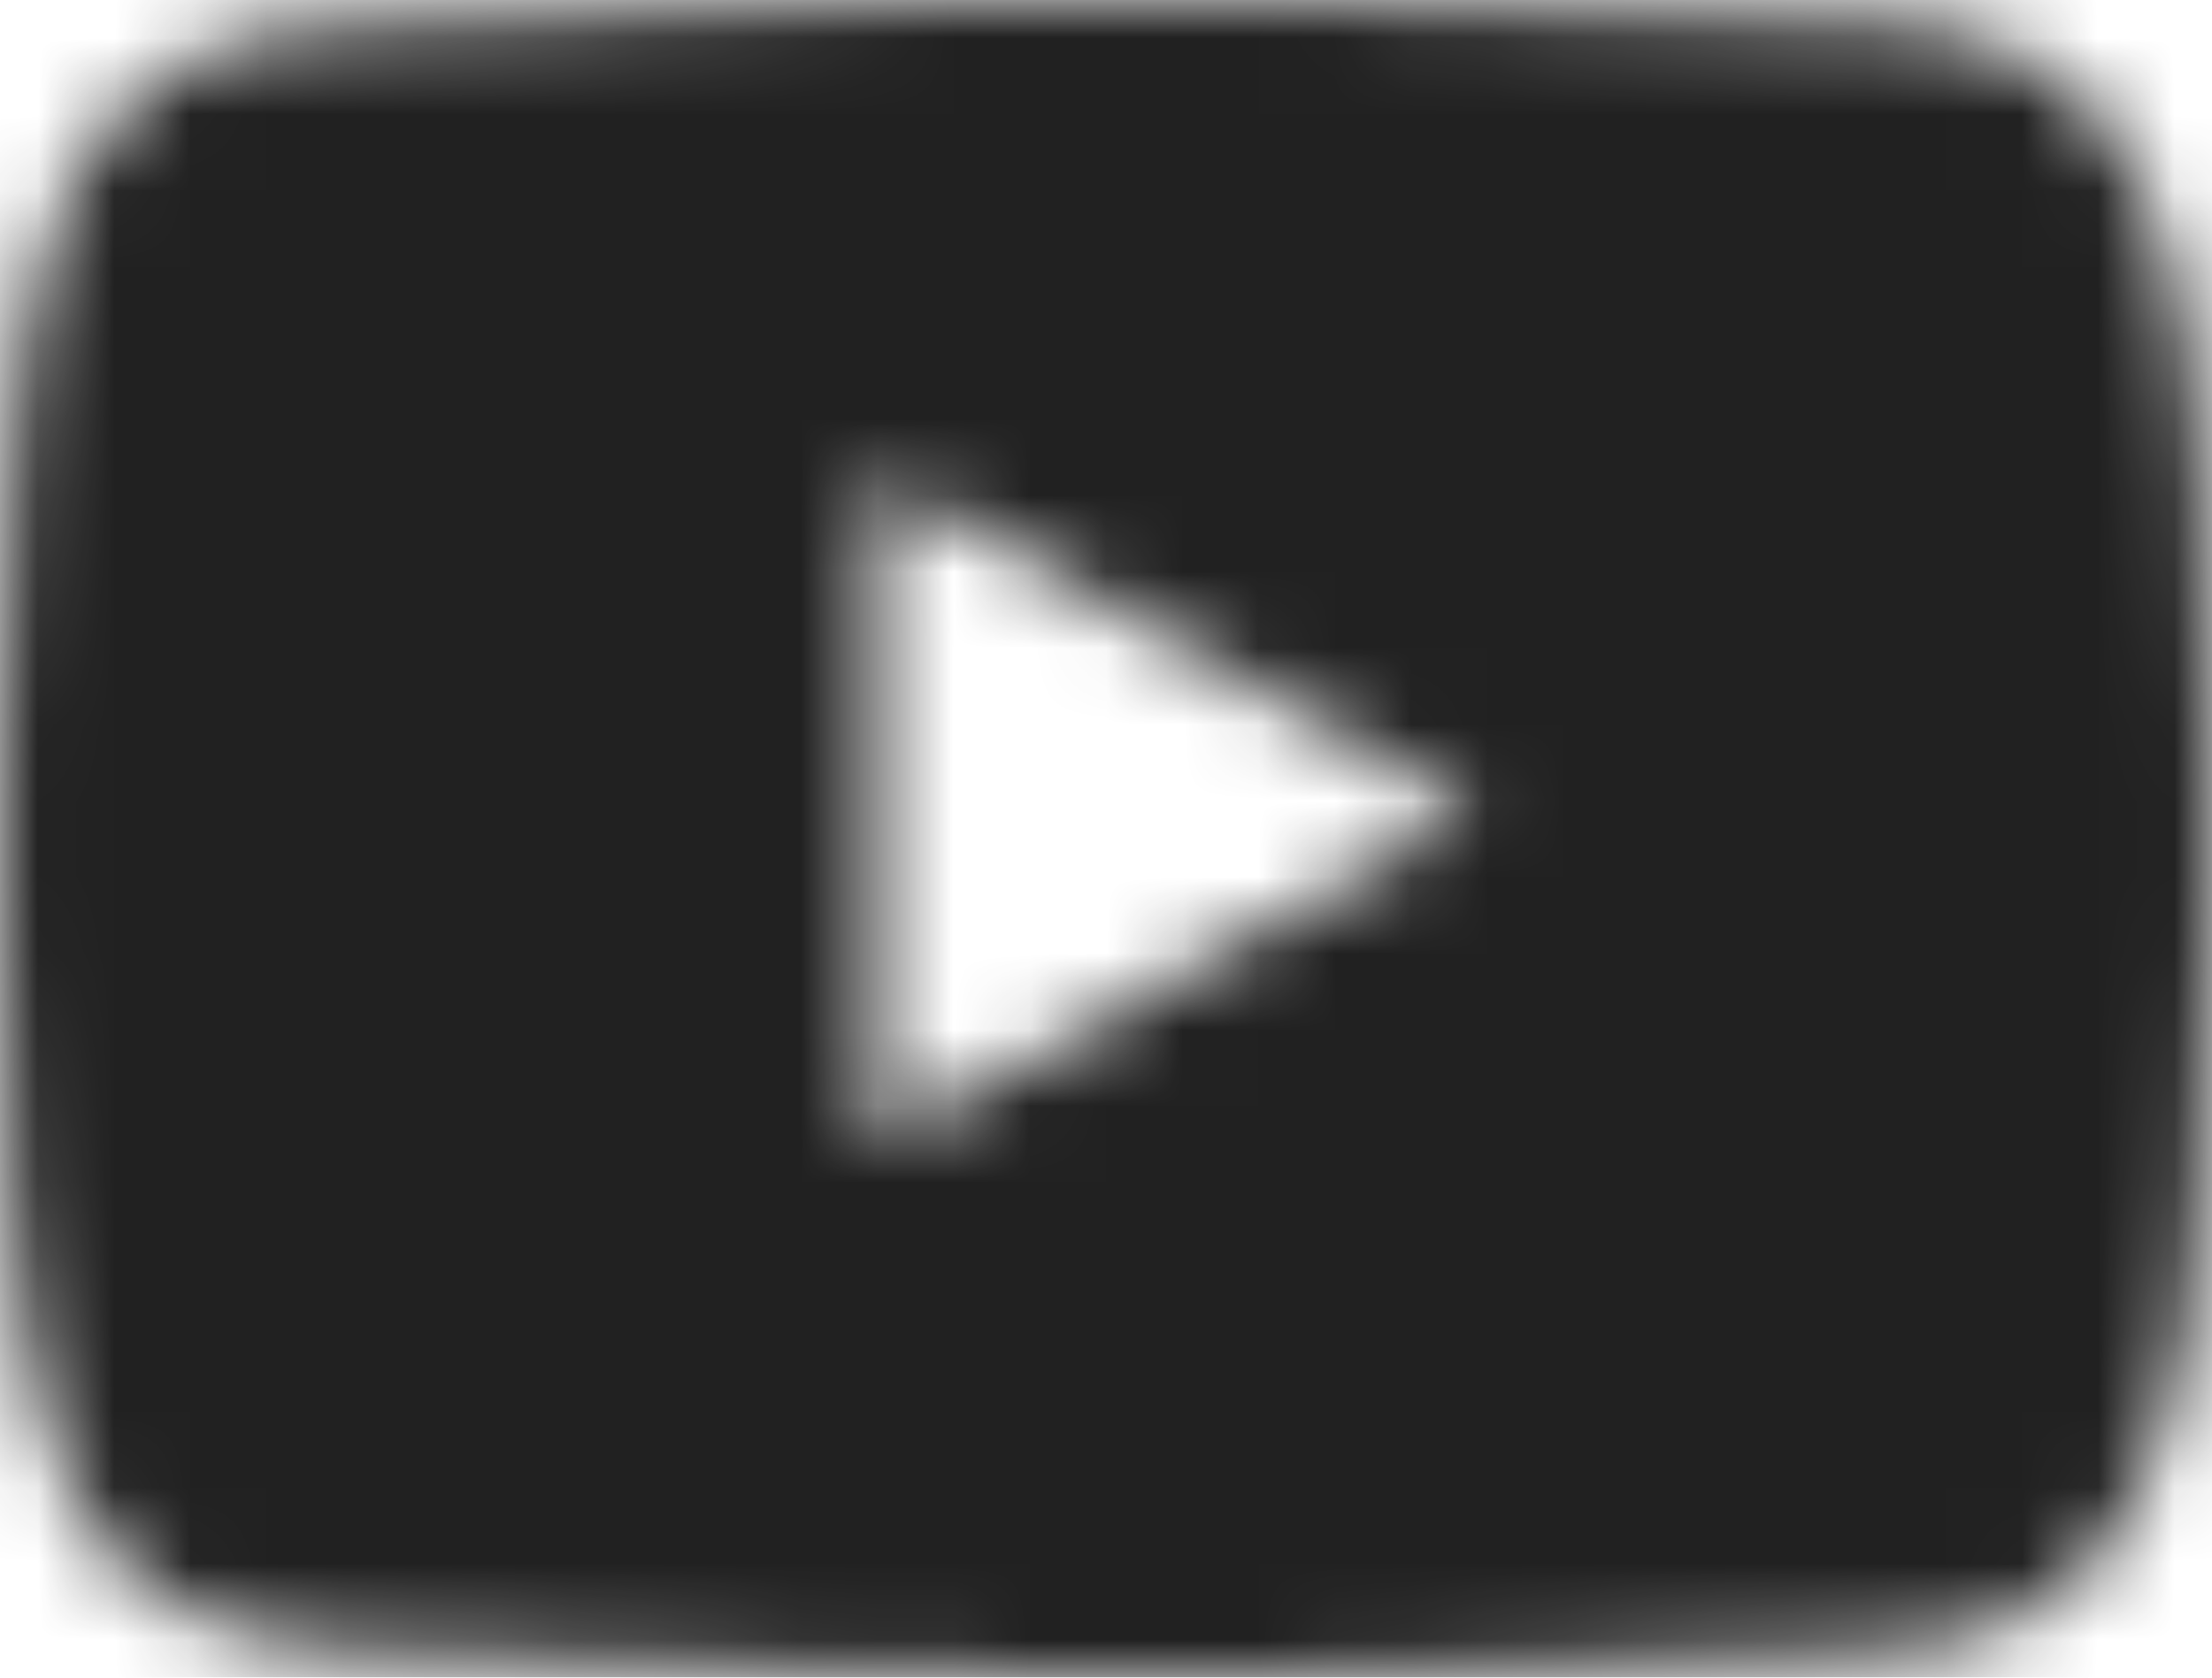 <svg xmlns="http://www.w3.org/2000/svg" fill="none" viewBox="0 0 29 22" height="22" width="29">
<mask height="22" width="29" y="0" x="0" maskUnits="userSpaceOnUse" style="mask-type:luminance" id="mask0_1562_11603">
<path fill="white" d="M28.709 4.718C28.709 4.718 28.425 2.558 27.573 1.592C26.493 0.341 25.242 0.341 24.674 0.284C20.582 0 14.5 0 14.5 0C14.5 0 8.418 2.03303e-07 4.326 0.341C3.758 0.398 2.507 0.398 1.427 1.649C0.575 2.558 0.291 4.718 0.291 4.718C0.291 4.718 0.006 7.22 0.006 9.778V12.165C-0.05 14.667 0.291 17.225 0.291 17.225C0.291 17.225 0.575 19.385 1.427 20.351C2.507 21.602 3.985 21.545 4.61 21.659C6.941 21.886 14.5 22 14.5 22C14.5 22 20.582 22 24.674 21.659C25.242 21.602 26.493 21.602 27.573 20.351C28.425 19.385 28.709 17.225 28.709 17.225C28.709 17.225 28.994 14.723 28.994 12.165V9.778C29.05 7.276 28.709 4.718 28.709 4.718ZM11.488 15.008V6.253L19.331 10.63L11.488 15.008Z"></path>
</mask>
<g mask="url(#mask0_1562_11603)">
<mask height="3759" width="1092" y="-3407" x="-592" maskUnits="userSpaceOnUse" style="mask-type:luminance" id="mask1_1562_11603">
<path fill="white" d="M500 -3407H-592V352H500V-3407Z"></path>
</mask>
<g mask="url(#mask1_1562_11603)">
<path fill="#212121" d="M32 -3H-3V25H32V-3Z"></path>
</g>
</g>
</svg>
